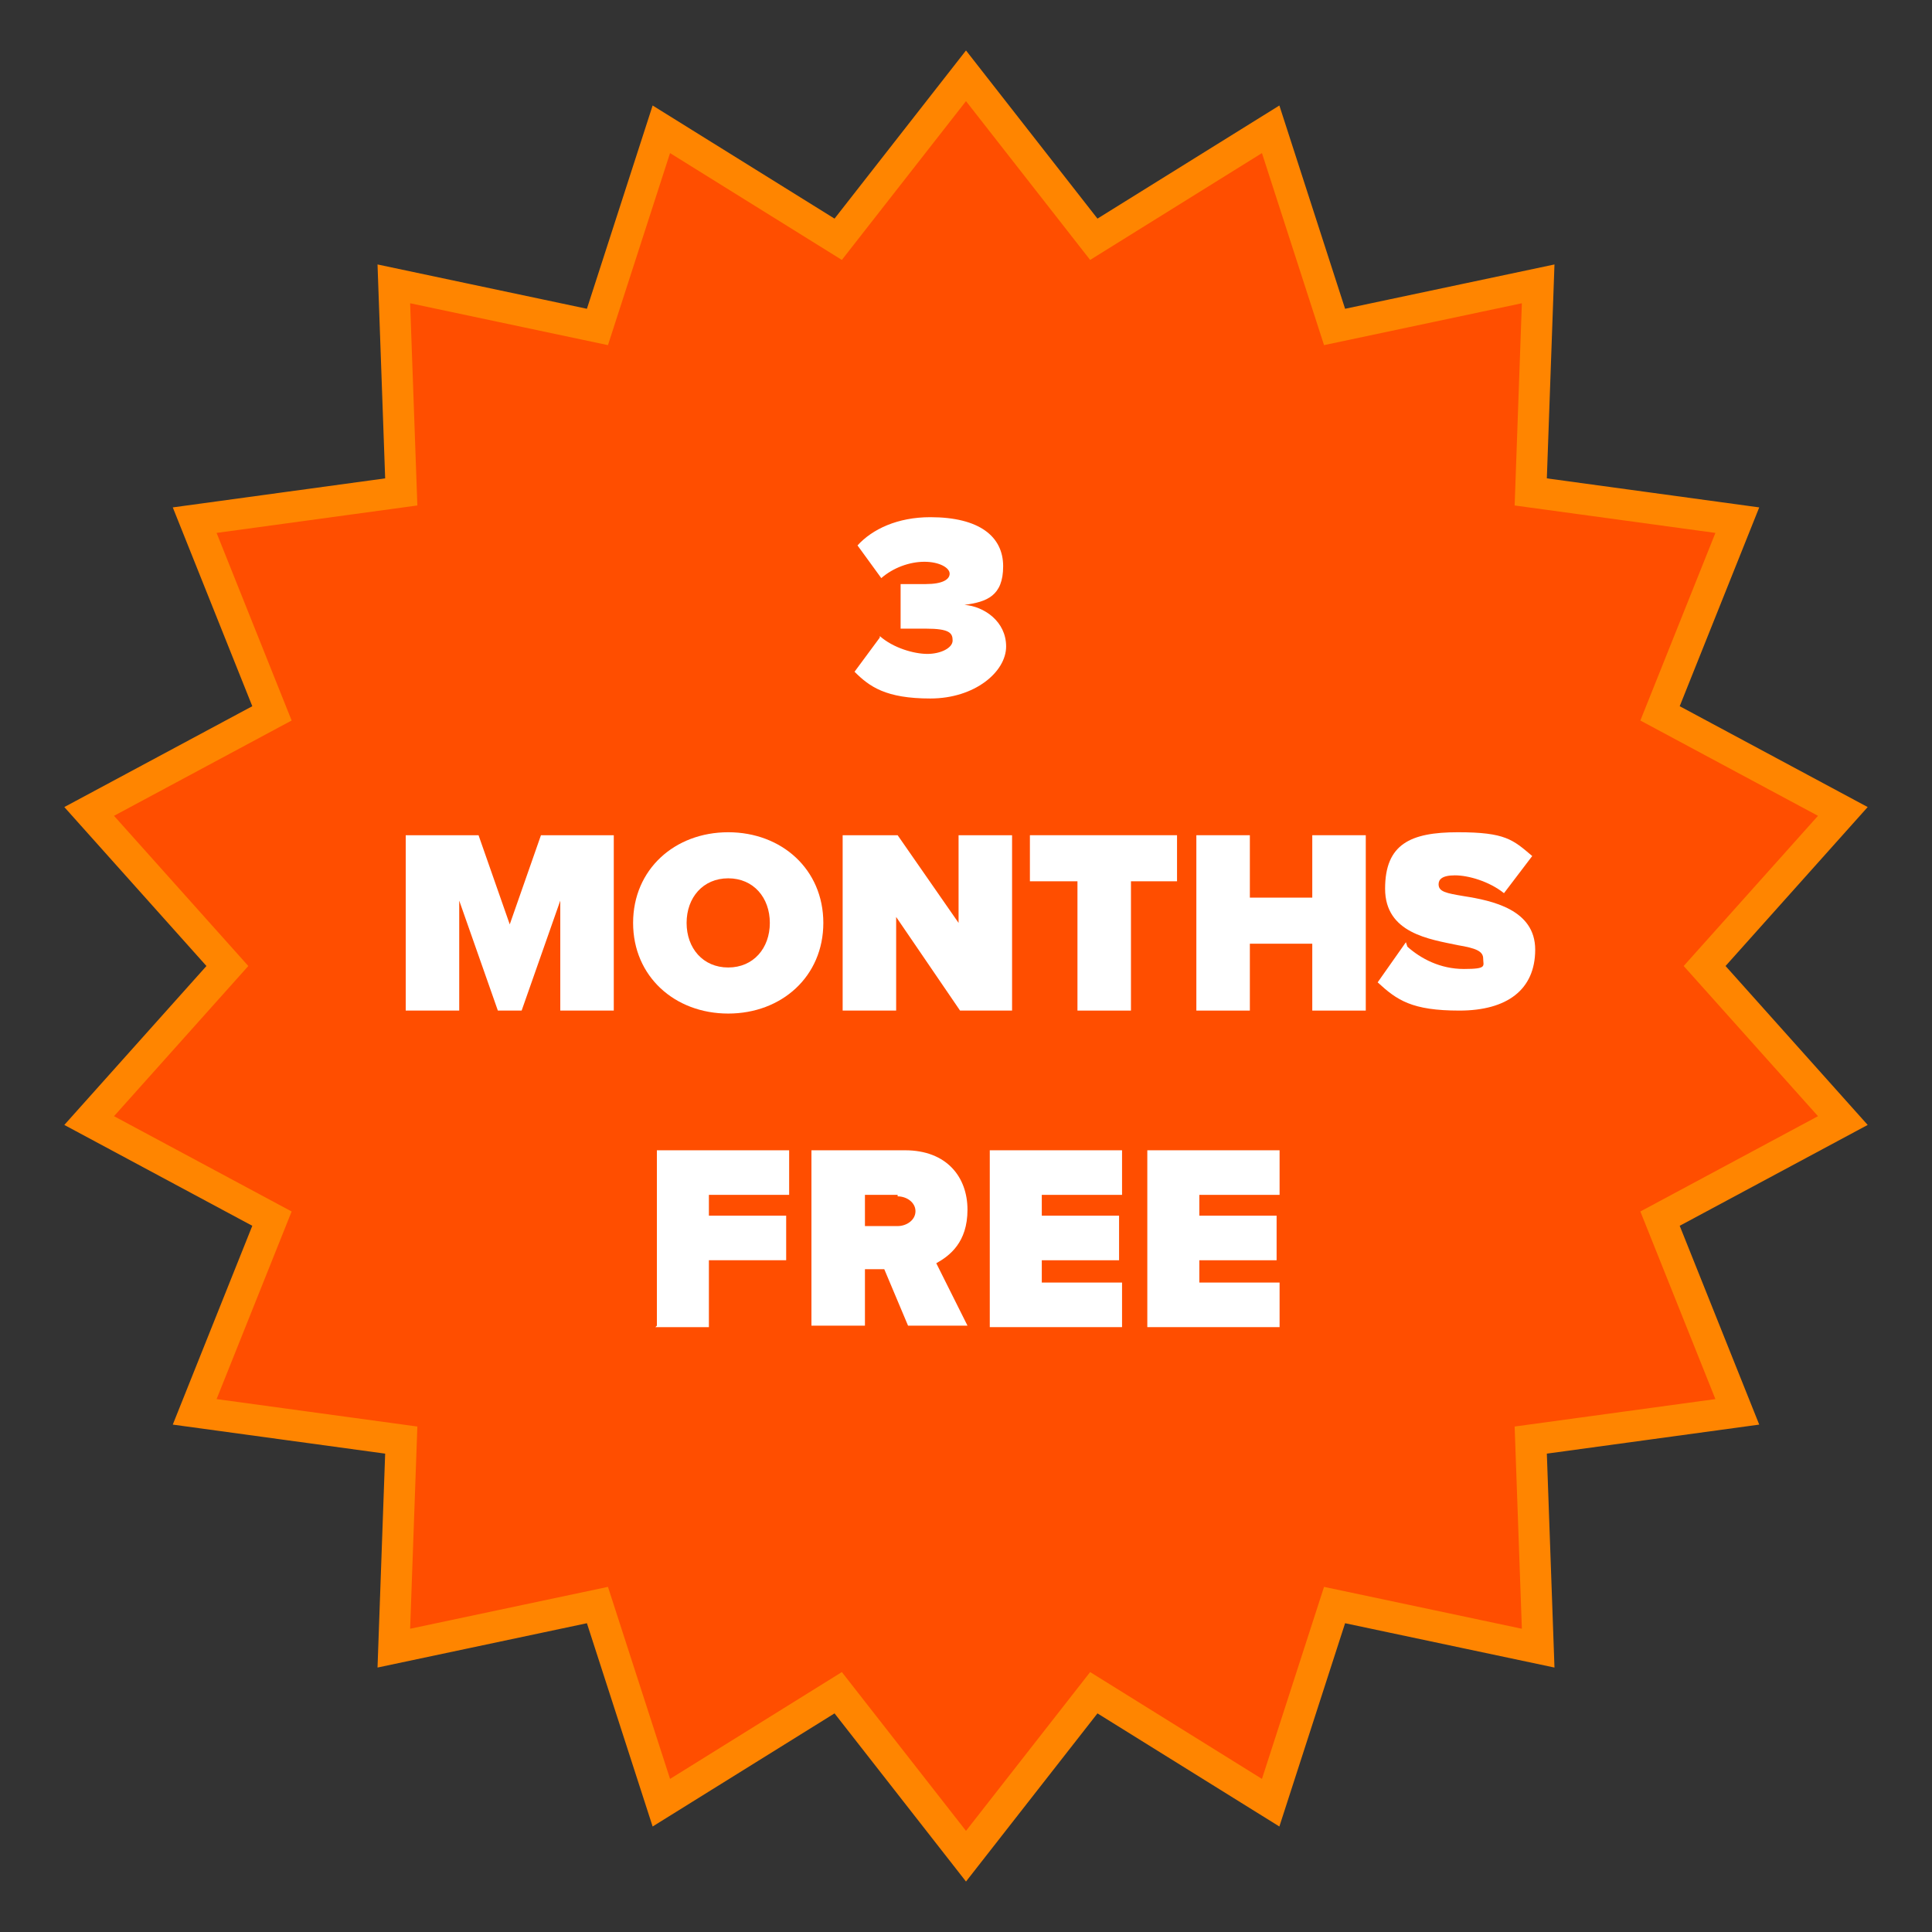 <?xml version="1.0" encoding="UTF-8"?>
<svg id="Layer_1" xmlns="http://www.w3.org/2000/svg" version="1.1" viewBox="0 0 130 130">
  <rect x="0" y="0" width="130" height="130" fill="#333333" stroke="none"/>
  <!-- Generator: Adobe Illustrator 29.2.1, SVG Export Plug-In . SVG Version: 2.1.0 Build 116)  -->
  <defs>
    <style>
      .st0 {
        fill: #fff;
      }

      .st1 {
        fill: #ff4e00;
        stroke: #ff8500;
        stroke-miterlimit: 10;
        stroke-width: 2.1px;
      }
    </style>
  </defs>
  <polygon class="st1" points="65 5.1 73.6 16.1 85.5 8.7 89.8 22 103.5 19.1 103 33.1 116.9 35 111.7 48 124 54.6 114.7 65 124 75.4 111.7 82 116.9 95 103 96.9 103.5 110.9 89.8 108 85.5 121.3 73.6 113.9 65 124.9 56.4 113.9 44.5 121.3 40.2 108 26.5 110.9 27 96.9 13.1 95 18.3 82 6 75.4 15.3 65 6 54.6 18.3 48 13.1 35 27 33.1 26.5 19.1 40.2 22 44.5 8.7 56.4 16.1 65 5.1"/>
  <g>
    <path class="st0" d="M59.2,42.8c.9.8,2.3,1.2,3.2,1.2s1.7-.4,1.7-.9-.2-.8-1.8-.8-1.5,0-1.7,0v-3c.2,0,1.3,0,1.7,0,1.1,0,1.6-.3,1.6-.7s-.7-.8-1.7-.8-2.1.4-2.9,1.1l-1.6-2.2c1-1.1,2.7-1.9,4.9-1.9,3.3,0,4.9,1.3,4.9,3.3s-1.1,2.4-2.6,2.6c1.3.1,2.8,1.1,2.8,2.8s-2.1,3.5-5.1,3.5-4.1-.8-5.1-1.8l1.7-2.3Z"/>
    <path class="st0" d="M37.7,68v-7.4l-2.6,7.4h-1.6l-2.6-7.4v7.4h-3.6v-11.8h4.9l2.1,6,2.1-6h4.9v11.8h-3.6Z"/>
    <path class="st0" d="M49,56c3.6,0,6.4,2.5,6.4,6.1s-2.8,6.1-6.4,6.1-6.4-2.5-6.4-6.1,2.8-6.1,6.4-6.1ZM49,59.1c-1.7,0-2.8,1.3-2.8,3s1.1,3,2.8,3,2.8-1.3,2.8-3-1.1-3-2.8-3Z"/>
    <path class="st0" d="M64.6,68l-4.3-6.3v6.3h-3.6v-11.8h3.7l4.1,5.9v-5.9h3.6v11.8h-3.4Z"/>
    <path class="st0" d="M72.5,68v-8.7h-3.2v-3.1h9.9v3.1h-3.1v8.7h-3.6Z"/>
    <path class="st0" d="M88.3,68v-4.5h-4.2v4.5h-3.6v-11.8h3.6v4.2h4.2v-4.2h3.6v11.8h-3.6Z"/>
    <path class="st0" d="M94.7,63.7c.9.8,2.2,1.5,3.8,1.5s1.3-.2,1.3-.7-.5-.7-1.7-.9c-1.9-.4-4.9-.8-4.9-3.8s1.7-3.8,4.9-3.8,3.7.5,5,1.6l-1.9,2.5c-1-.8-2.4-1.2-3.3-1.2s-1.1.3-1.1.6c0,.5.5.6,1.7.8,1.9.3,4.8.9,4.8,3.6s-1.9,4.1-5.1,4.1-4.2-.7-5.5-1.9l1.9-2.7Z"/>
    <path class="st0" d="M44.2,89.2v-11.8h8.9v3h-5.4v1.4h5.2v3h-5.2v4.5h-3.6Z"/>
    <path class="st0" d="M61.1,89.2l-1.6-3.8h-1.3v3.8h-3.6v-11.8h6.3c2.8,0,4.2,1.8,4.2,4s-1.2,3.1-2.1,3.6l2.1,4.2h-4.1ZM60.4,80.4h-2.2v2.1h2.2c.6,0,1.2-.4,1.2-1s-.6-1-1.2-1Z"/>
    <path class="st0" d="M66.6,89.2v-11.8h8.9v3h-5.4v1.4h5.2v3h-5.2v1.5h5.4v3h-8.9Z"/>
    <path class="st0" d="M77.2,89.2v-11.8h8.9v3h-5.4v1.4h5.2v3h-5.2v1.5h5.4v3h-8.9Z"/>
  </g>
</svg>
